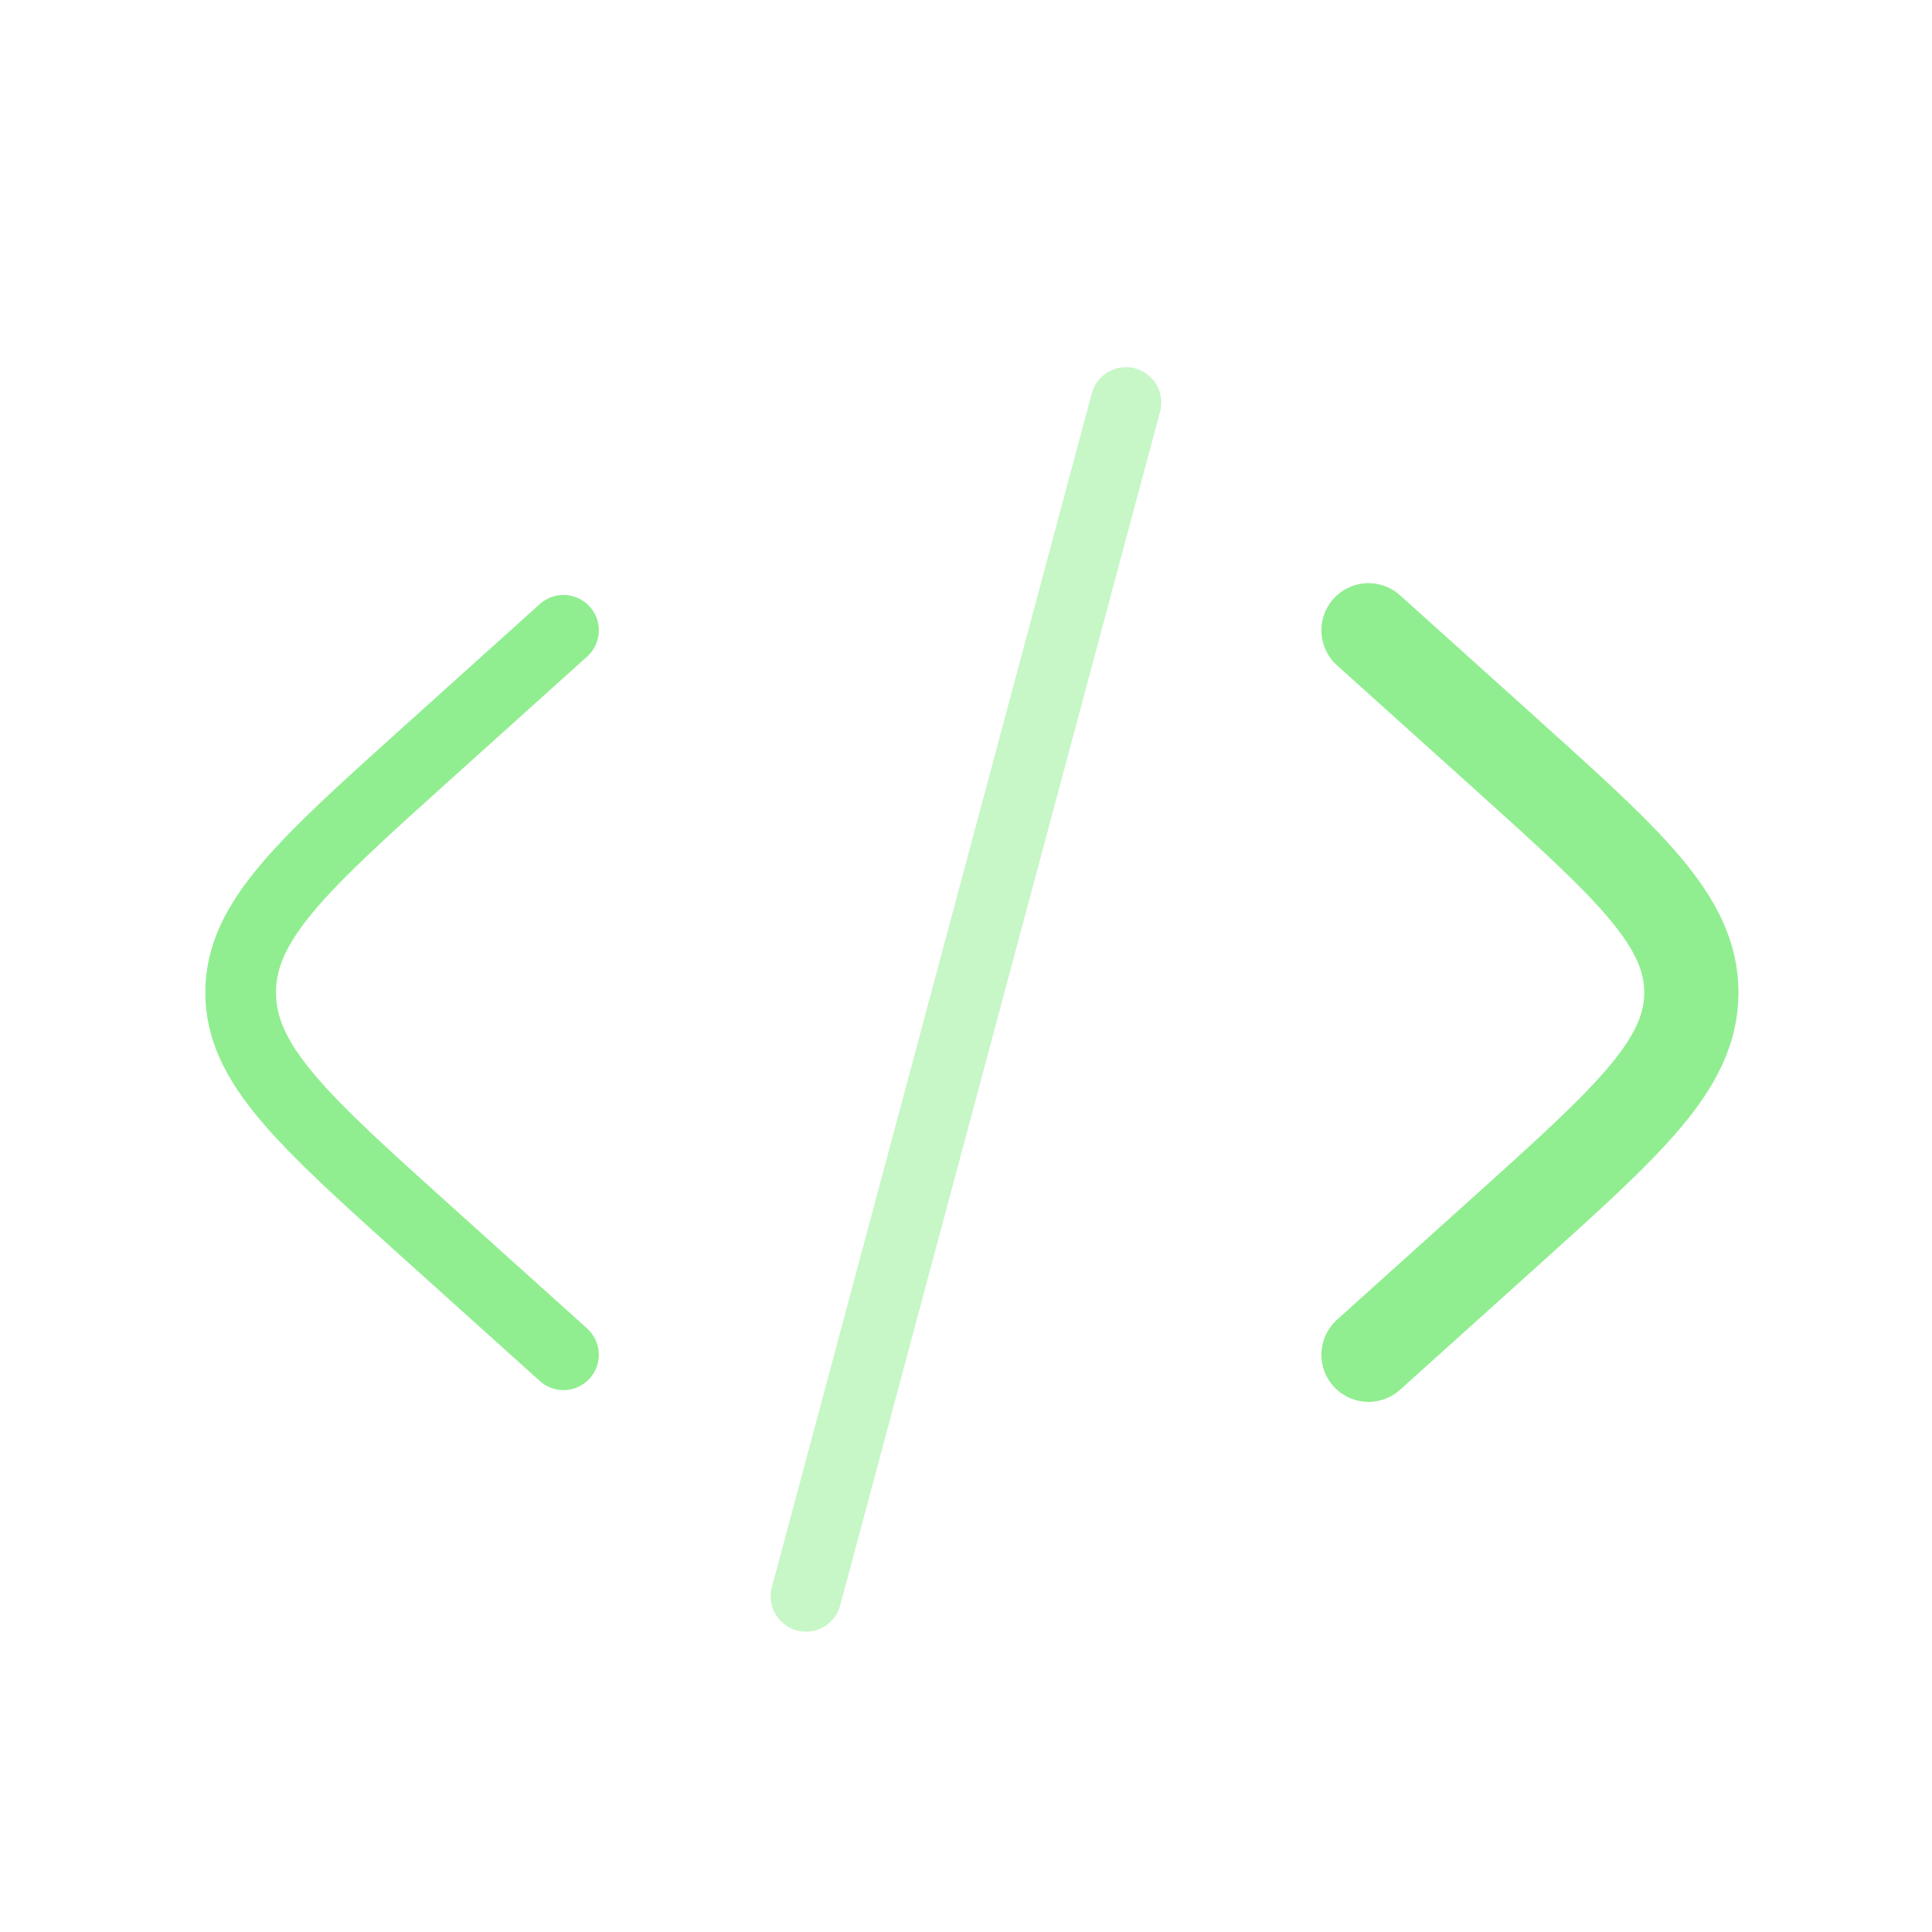 <svg width="41" height="41" viewBox="0 0 41 41" fill="none" xmlns="http://www.w3.org/2000/svg">
  <path
    d="M29.042 13.376L31.94 15.984C34.575 18.356 35.893 19.541 35.893 21.063C35.893 22.585 34.575 23.77 31.94 26.142L29.042 28.75"
    stroke="#90EE90" stroke-width="2" stroke-linecap="round" />
  <path opacity="0.5" d="M23.894 8.542L17.105 33.876" stroke="#90EE90" stroke-width="1.5" stroke-linecap="round" />
  <path
    d="M11.958 13.376L9.06 15.984C6.425 18.356 5.107 19.541 5.107 21.063C5.107 22.585 6.425 23.77 9.06 26.142L11.958 28.75"
    stroke="#90EE90" stroke-width="1.5" stroke-linecap="round" />
</svg>
